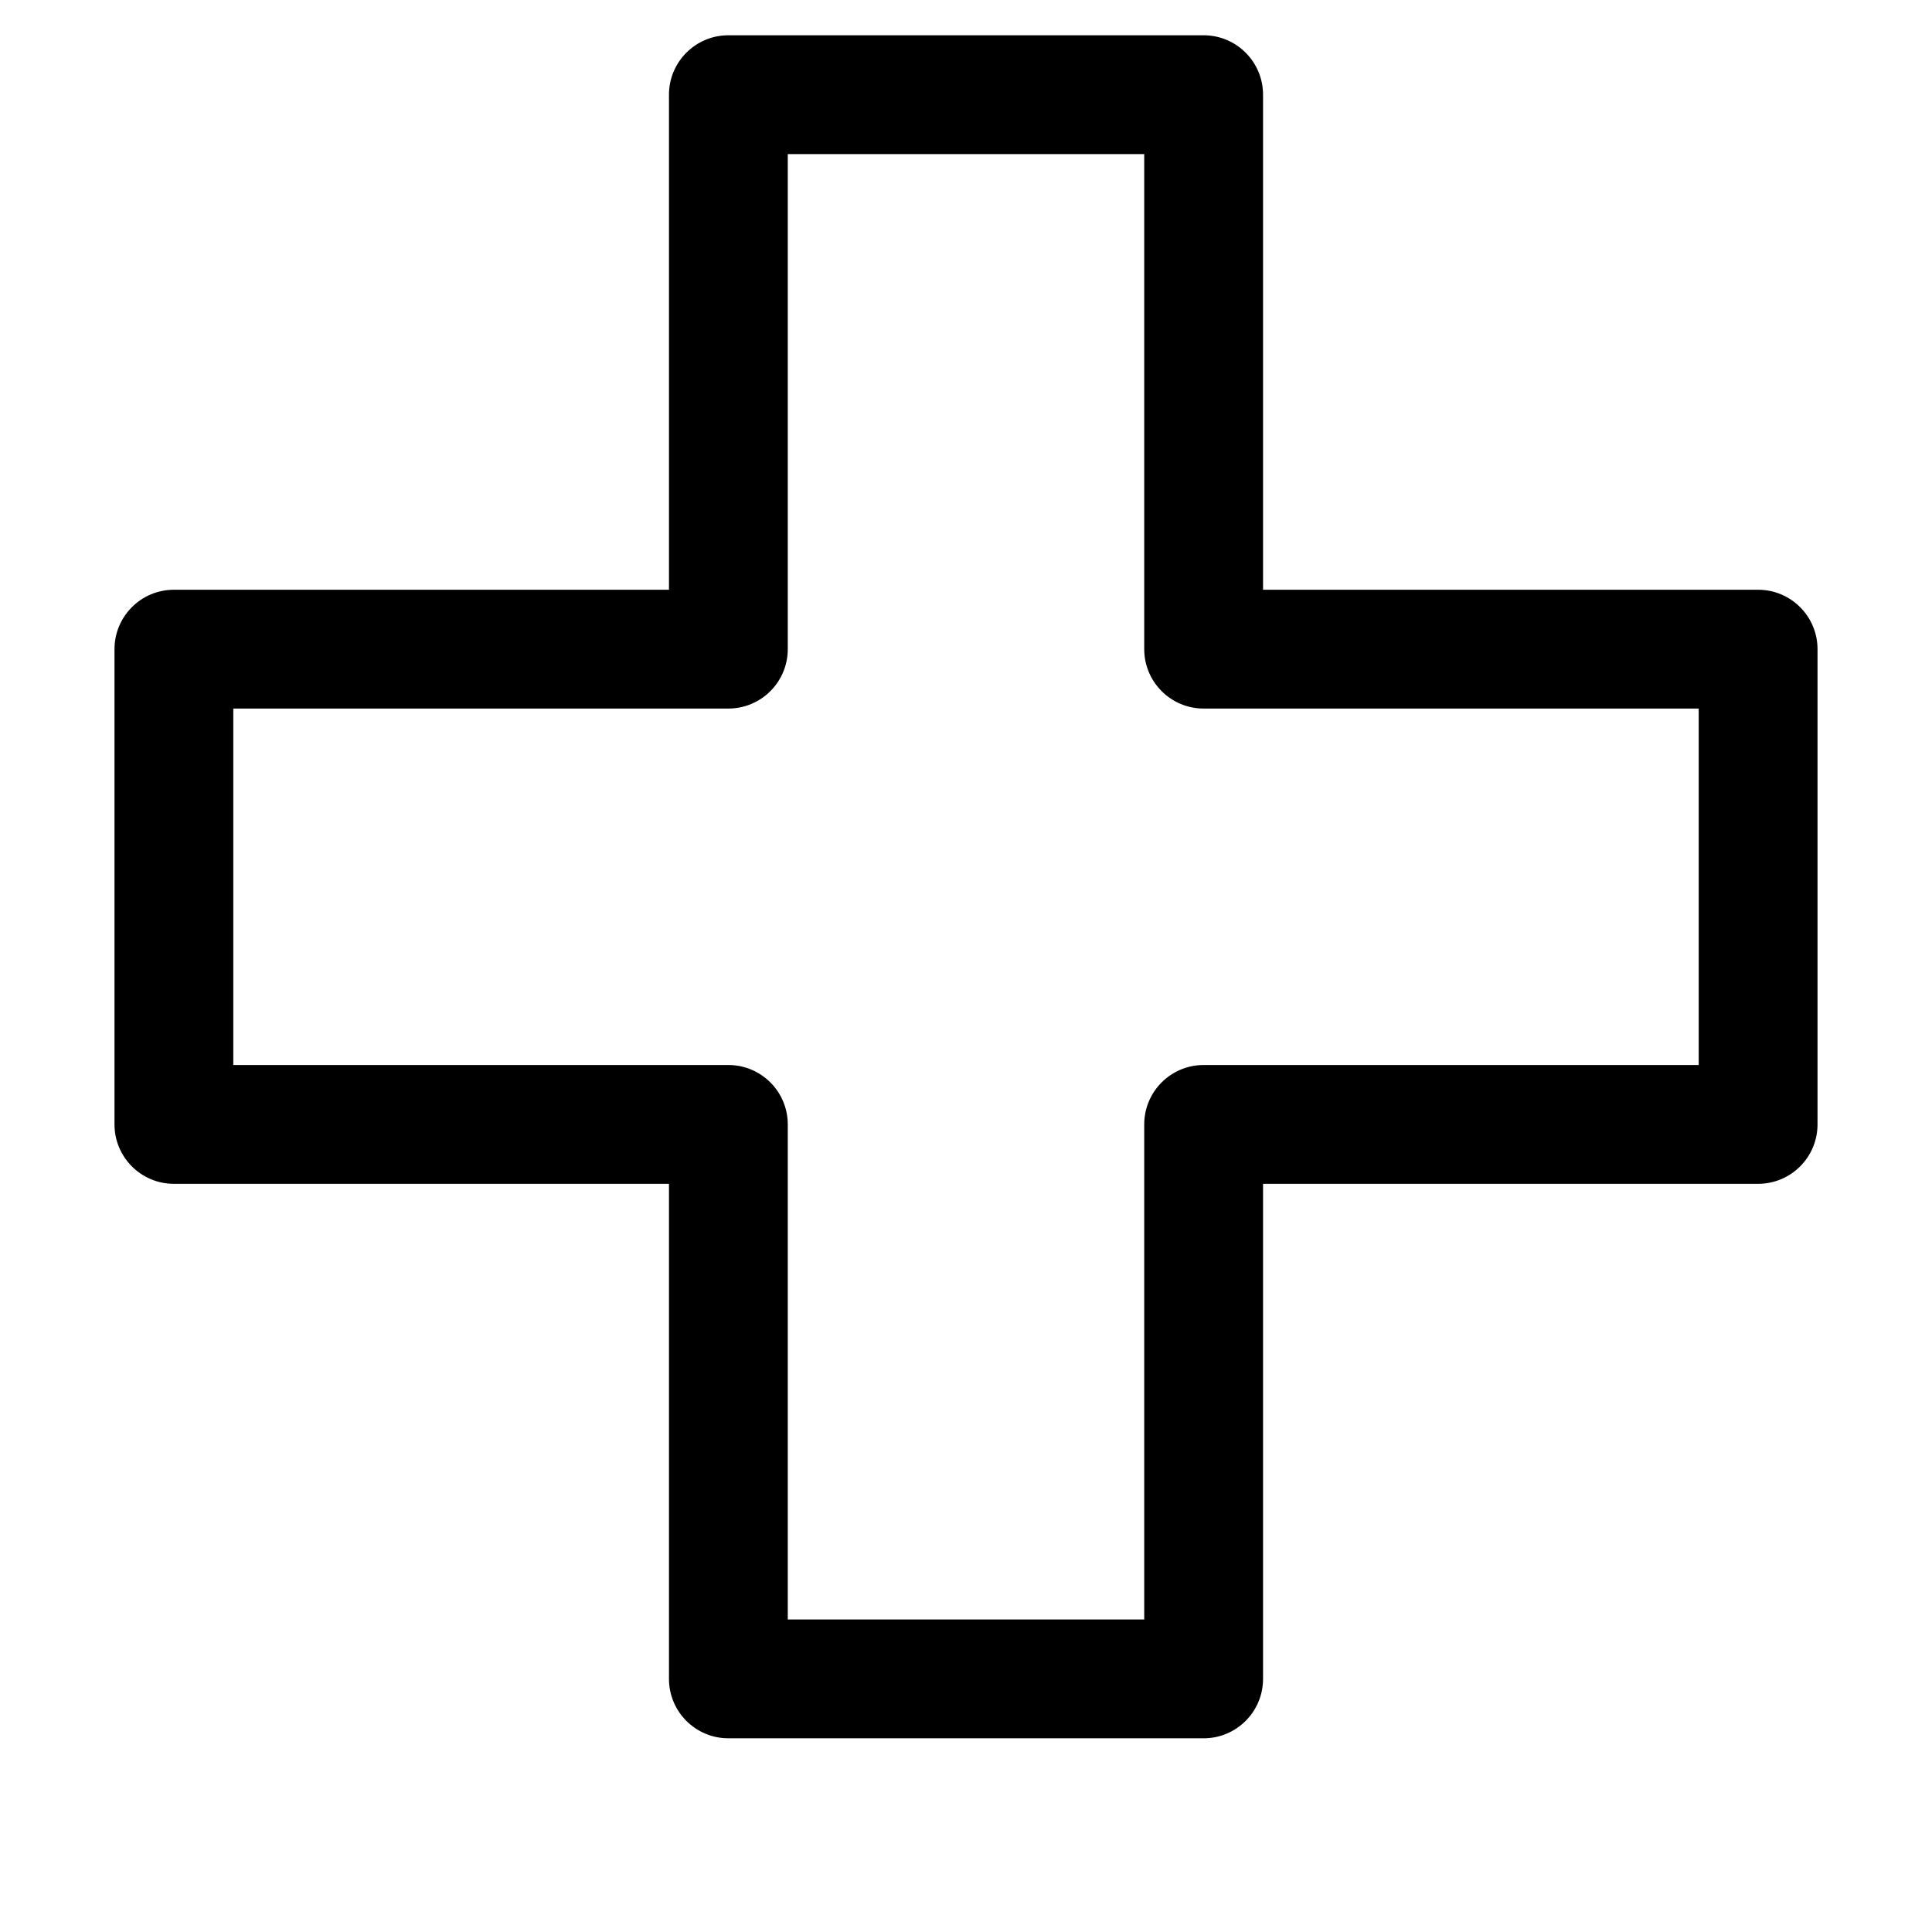 <?xml version="1.0" encoding="UTF-8"?>
<!-- Uploaded to: ICON Repo, www.svgrepo.com, Generator: ICON Repo Mixer Tools -->
<svg fill="#000000" width="800px" height="800px" version="1.1" viewBox="144 144 512 512" xmlns="http://www.w3.org/2000/svg">
 <path d="m478.72 300.29v-131.2c0-8.691-7.055-15.742-15.742-15.742h-125.95c-8.691 0-15.742 7.055-15.742 15.742v131.2h-131.2c-8.691 0-15.742 7.055-15.742 15.742v125.95c0 8.691 7.055 15.742 15.742 15.742h131.2v131.2c0 8.691 7.055 15.742 15.742 15.742h125.95c8.691 0 15.742-7.055 15.742-15.742v-131.2h131.2c8.691 0 15.742-7.055 15.742-15.742v-125.95c0-8.691-7.055-15.742-15.742-15.742zm-31.488 15.742c0 8.691 7.055 15.742 15.742 15.742h131.2v94.465h-131.2c-8.691 0-15.742 7.055-15.742 15.742v131.2h-94.465v-131.2c0-8.691-7.055-15.742-15.742-15.742h-131.2v-94.465h131.2c8.691 0 15.742-7.055 15.742-15.742v-131.2h94.465v131.2z" fill-rule="evenodd"/>
</svg>